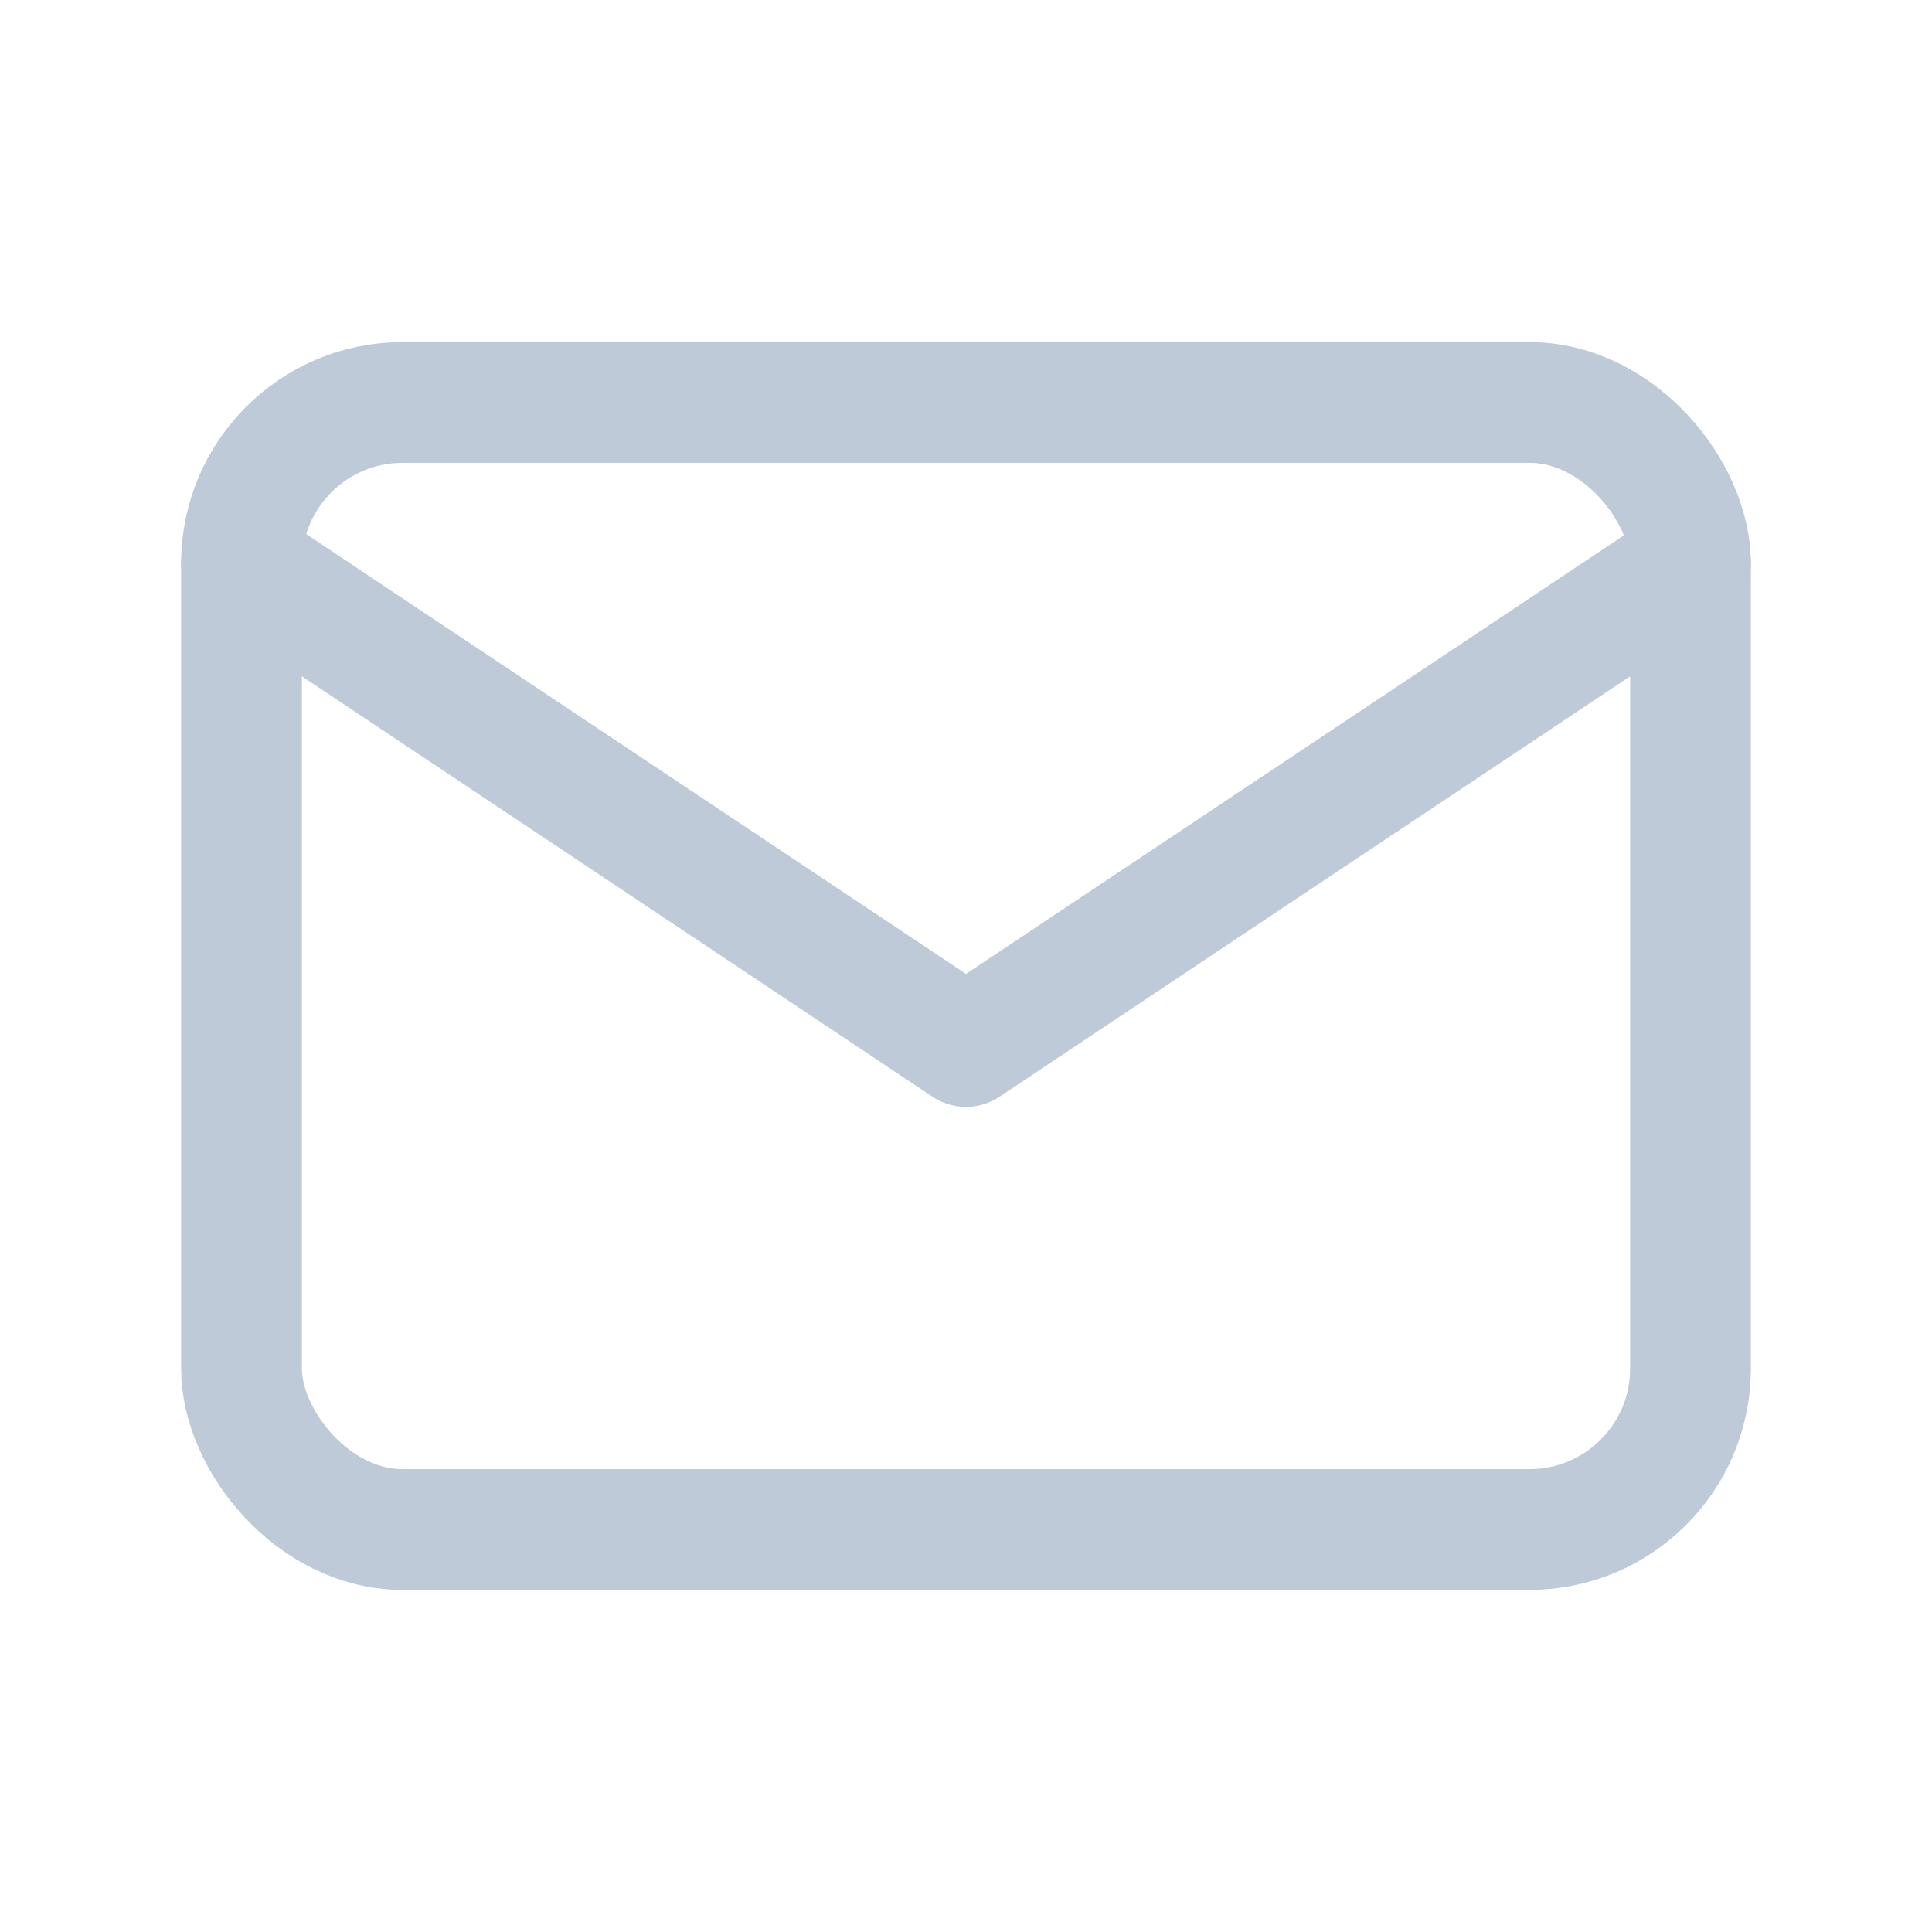 <svg id="Group_12732" data-name="Group 12732" xmlns="http://www.w3.org/2000/svg" width="24" height="24" viewBox="0 0 24 24">
  <path id="Path_22199" data-name="Path 22199" d="M0,0H24V24H0Z" fill="none"/>
  <rect id="Rectangle_4917" data-name="Rectangle 4917" width="18" height="14" rx="2" transform="translate(3 5)" fill="none" stroke="#becad8" stroke-linecap="round" stroke-linejoin="round" stroke-width="1.5"/>
  <path id="Path_22200" data-name="Path 22200" d="M3,7l9,6,9-6" fill="none" stroke="#becad8" stroke-linecap="round" stroke-linejoin="round" stroke-width="1.5"/>
</svg>
